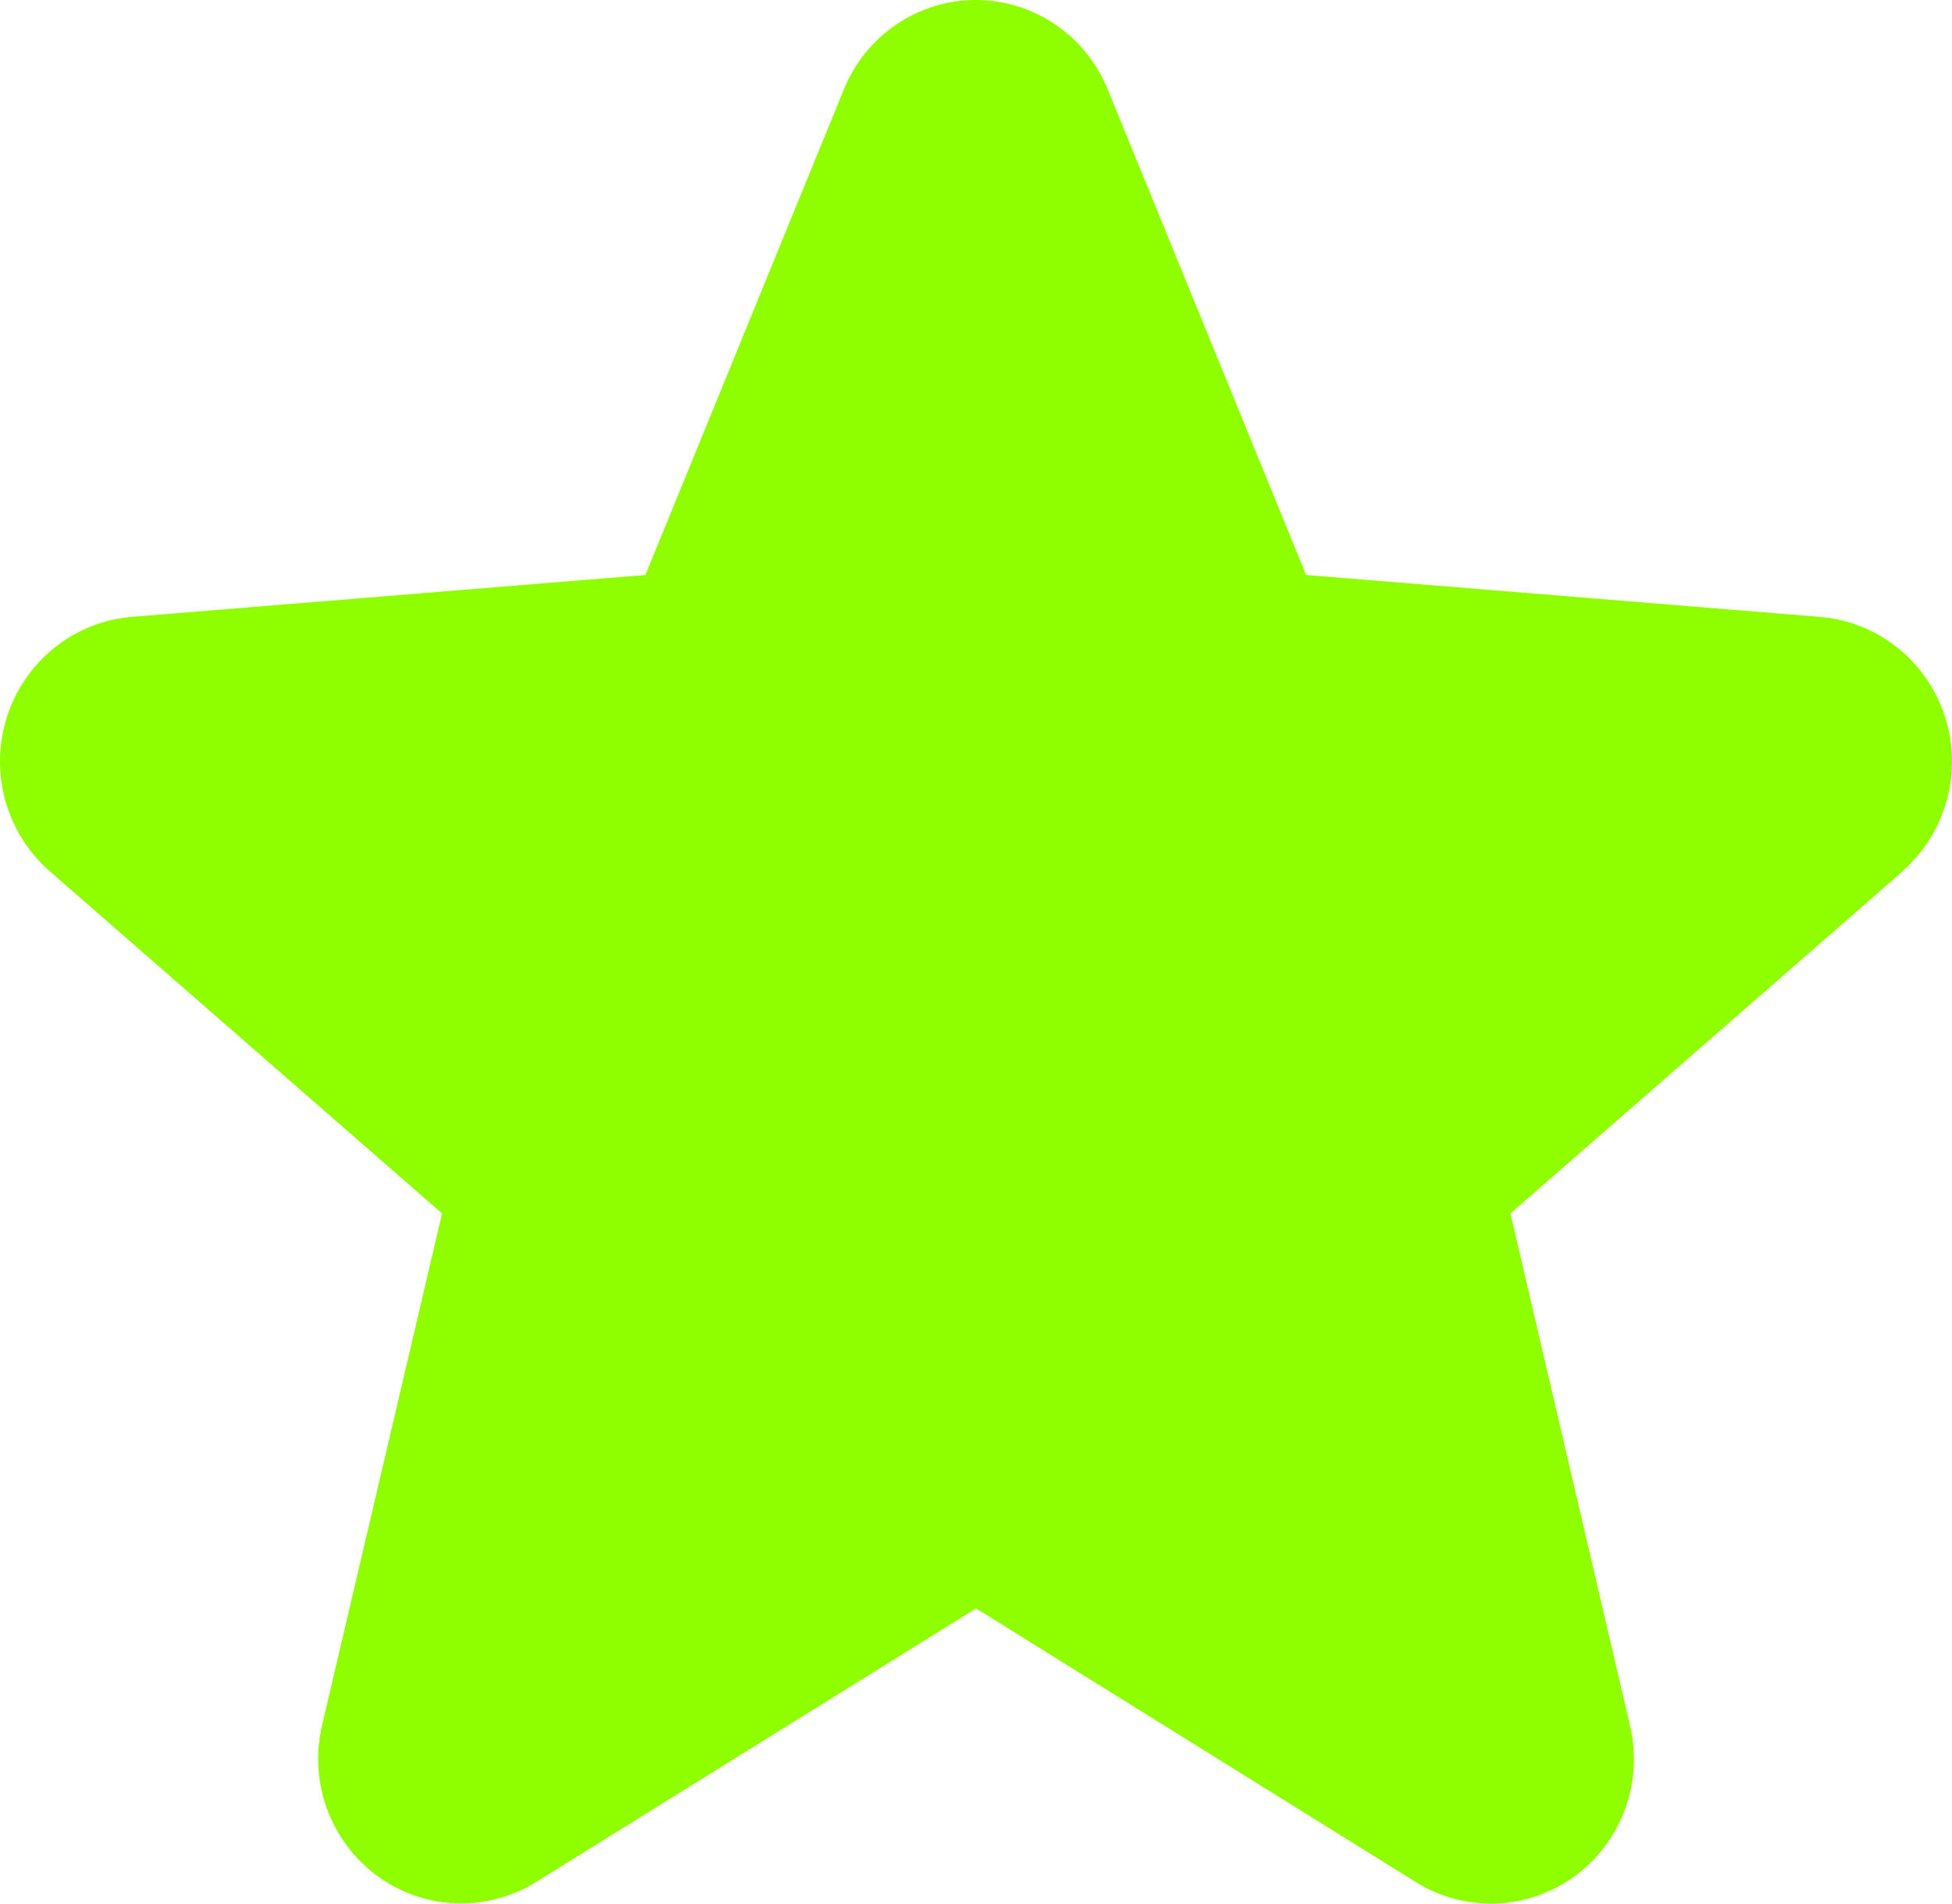 <svg width="80" height="78" viewBox="0 0 80 78" fill="none" xmlns="http://www.w3.org/2000/svg">
<path d="M77.984 35.697L61.903 49.722L66.802 70.695C67.072 71.833 67.003 73.027 66.602 74.126C66.201 75.224 65.487 76.178 64.55 76.867C63.614 77.556 62.496 77.948 61.338 77.995C60.181 78.042 59.035 77.741 58.047 77.131L40.001 65.906L21.944 77.131C20.956 77.738 19.811 78.036 18.656 77.987C17.5 77.938 16.385 77.545 15.45 76.857C14.515 76.169 13.803 75.217 13.402 74.12C13.002 73.024 12.931 71.832 13.199 70.695L18.117 49.722L2.036 35.697C1.161 34.934 0.529 33.926 0.218 32.801C-0.094 31.677 -0.07 30.484 0.285 29.372C0.64 28.261 1.312 27.279 2.215 26.551C3.119 25.823 4.215 25.38 5.366 25.278L26.45 23.559L34.583 3.665C35.023 2.581 35.773 1.654 36.736 1.001C37.699 0.348 38.832 0 39.992 0C41.151 0 42.285 0.348 43.248 1.001C44.211 1.654 44.96 2.581 45.4 3.665L53.53 23.559L74.614 25.278C75.767 25.376 76.867 25.817 77.773 26.544C78.68 27.271 79.355 28.253 79.713 29.366C80.07 30.479 80.095 31.673 79.783 32.8C79.472 33.927 78.838 34.936 77.962 35.701L77.984 35.697Z" fill="#8FFF00"/>
</svg>
